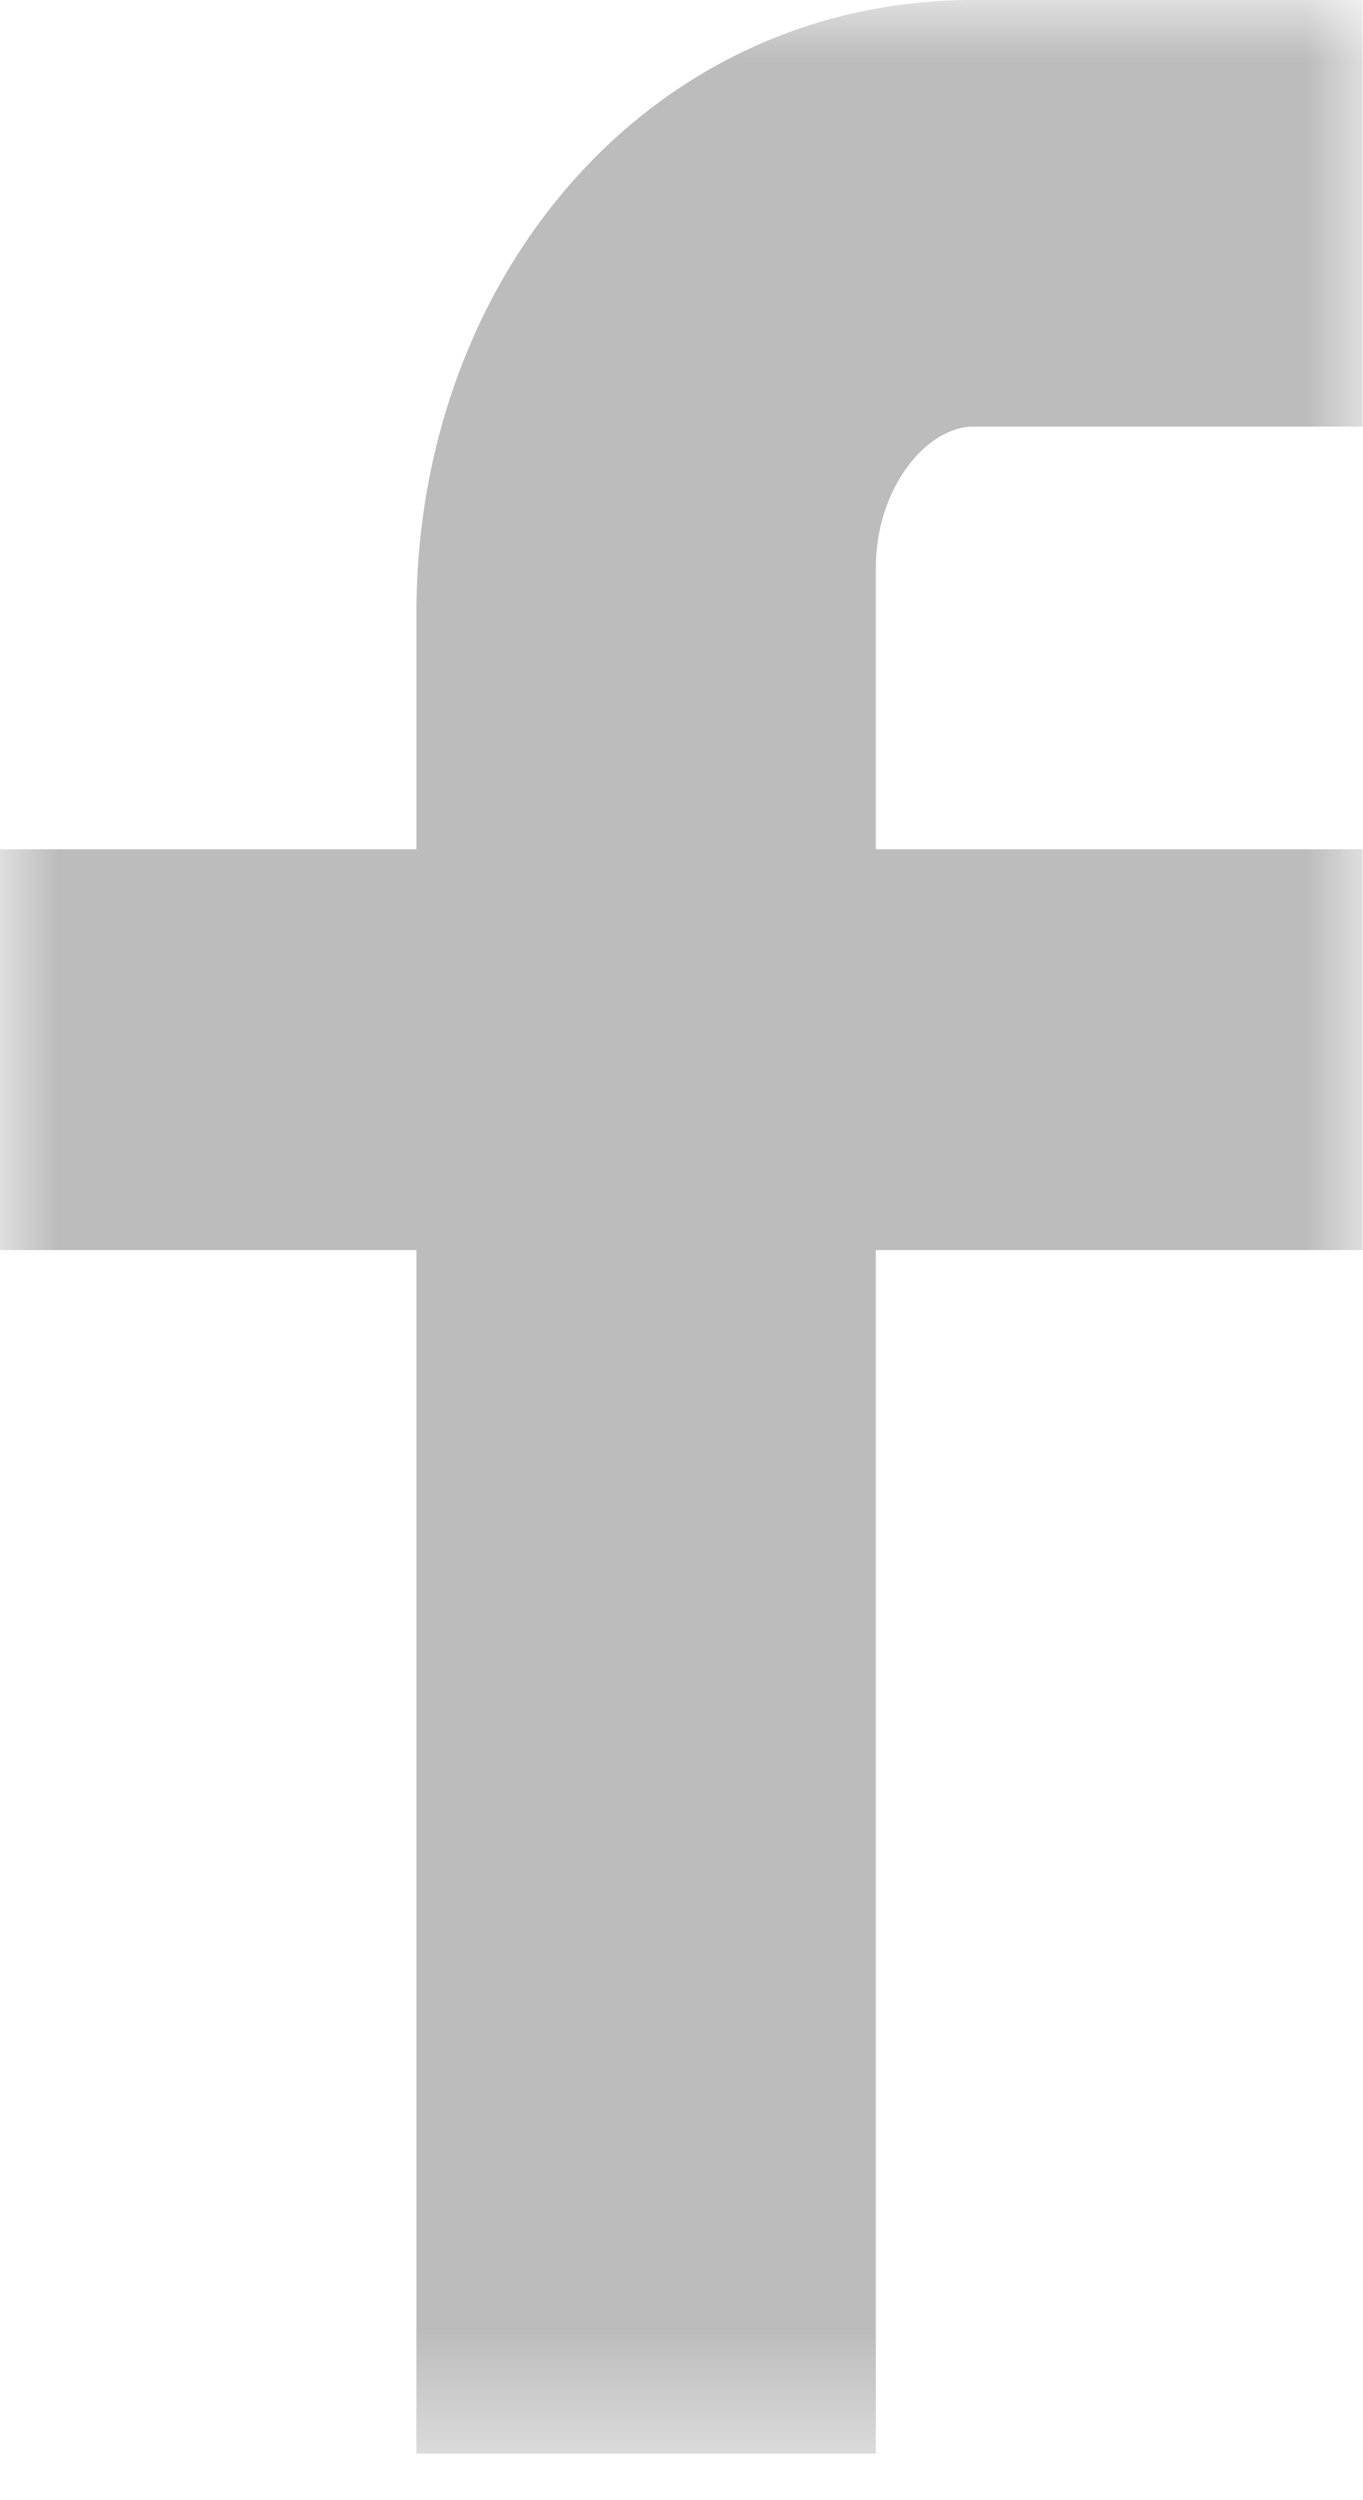 <?xml version="1.0" encoding="UTF-8"?>
<svg width="12px" height="22px" viewBox="0 0 12 22" version="1.1" xmlns="http://www.w3.org/2000/svg" xmlns:xlink="http://www.w3.org/1999/xlink">
    <!-- Generator: Sketch 52.2 (67145) - http://www.bohemiancoding.com/sketch -->
    <title>Group 3</title>
    <desc>Created with Sketch.</desc>
    <defs>
        <polygon id="path-1" points="0 -0 11.996 -0 11.996 21.59 0 21.59"></polygon>
    </defs>
    <g id="Page-1" stroke="none" stroke-width="1" fill="none" fill-rule="evenodd">
        <g id="Group-3">
            <mask id="mask-2" fill="white">
                <use xlink:href="#path-1"></use>
            </mask>
            <g id="Clip-2"></g>
            <path d="M11.996,3.754 L8.568,3.754 C8.164,3.754 7.711,4.285 7.711,4.998 L7.711,7.473 L11.996,7.473 L11.996,11 L7.711,11 L7.711,21.59 L3.666,21.59 L3.666,11 L0,11 L0,7.473 L3.666,7.473 L3.666,5.397 C3.666,2.42 5.732,-0 8.568,-0 L11.996,-0 L11.996,3.754 Z" id="Fill-1" fill="#bcbcbc" mask="url(#mask-2)"></path>
        </g>
    </g>
</svg>
